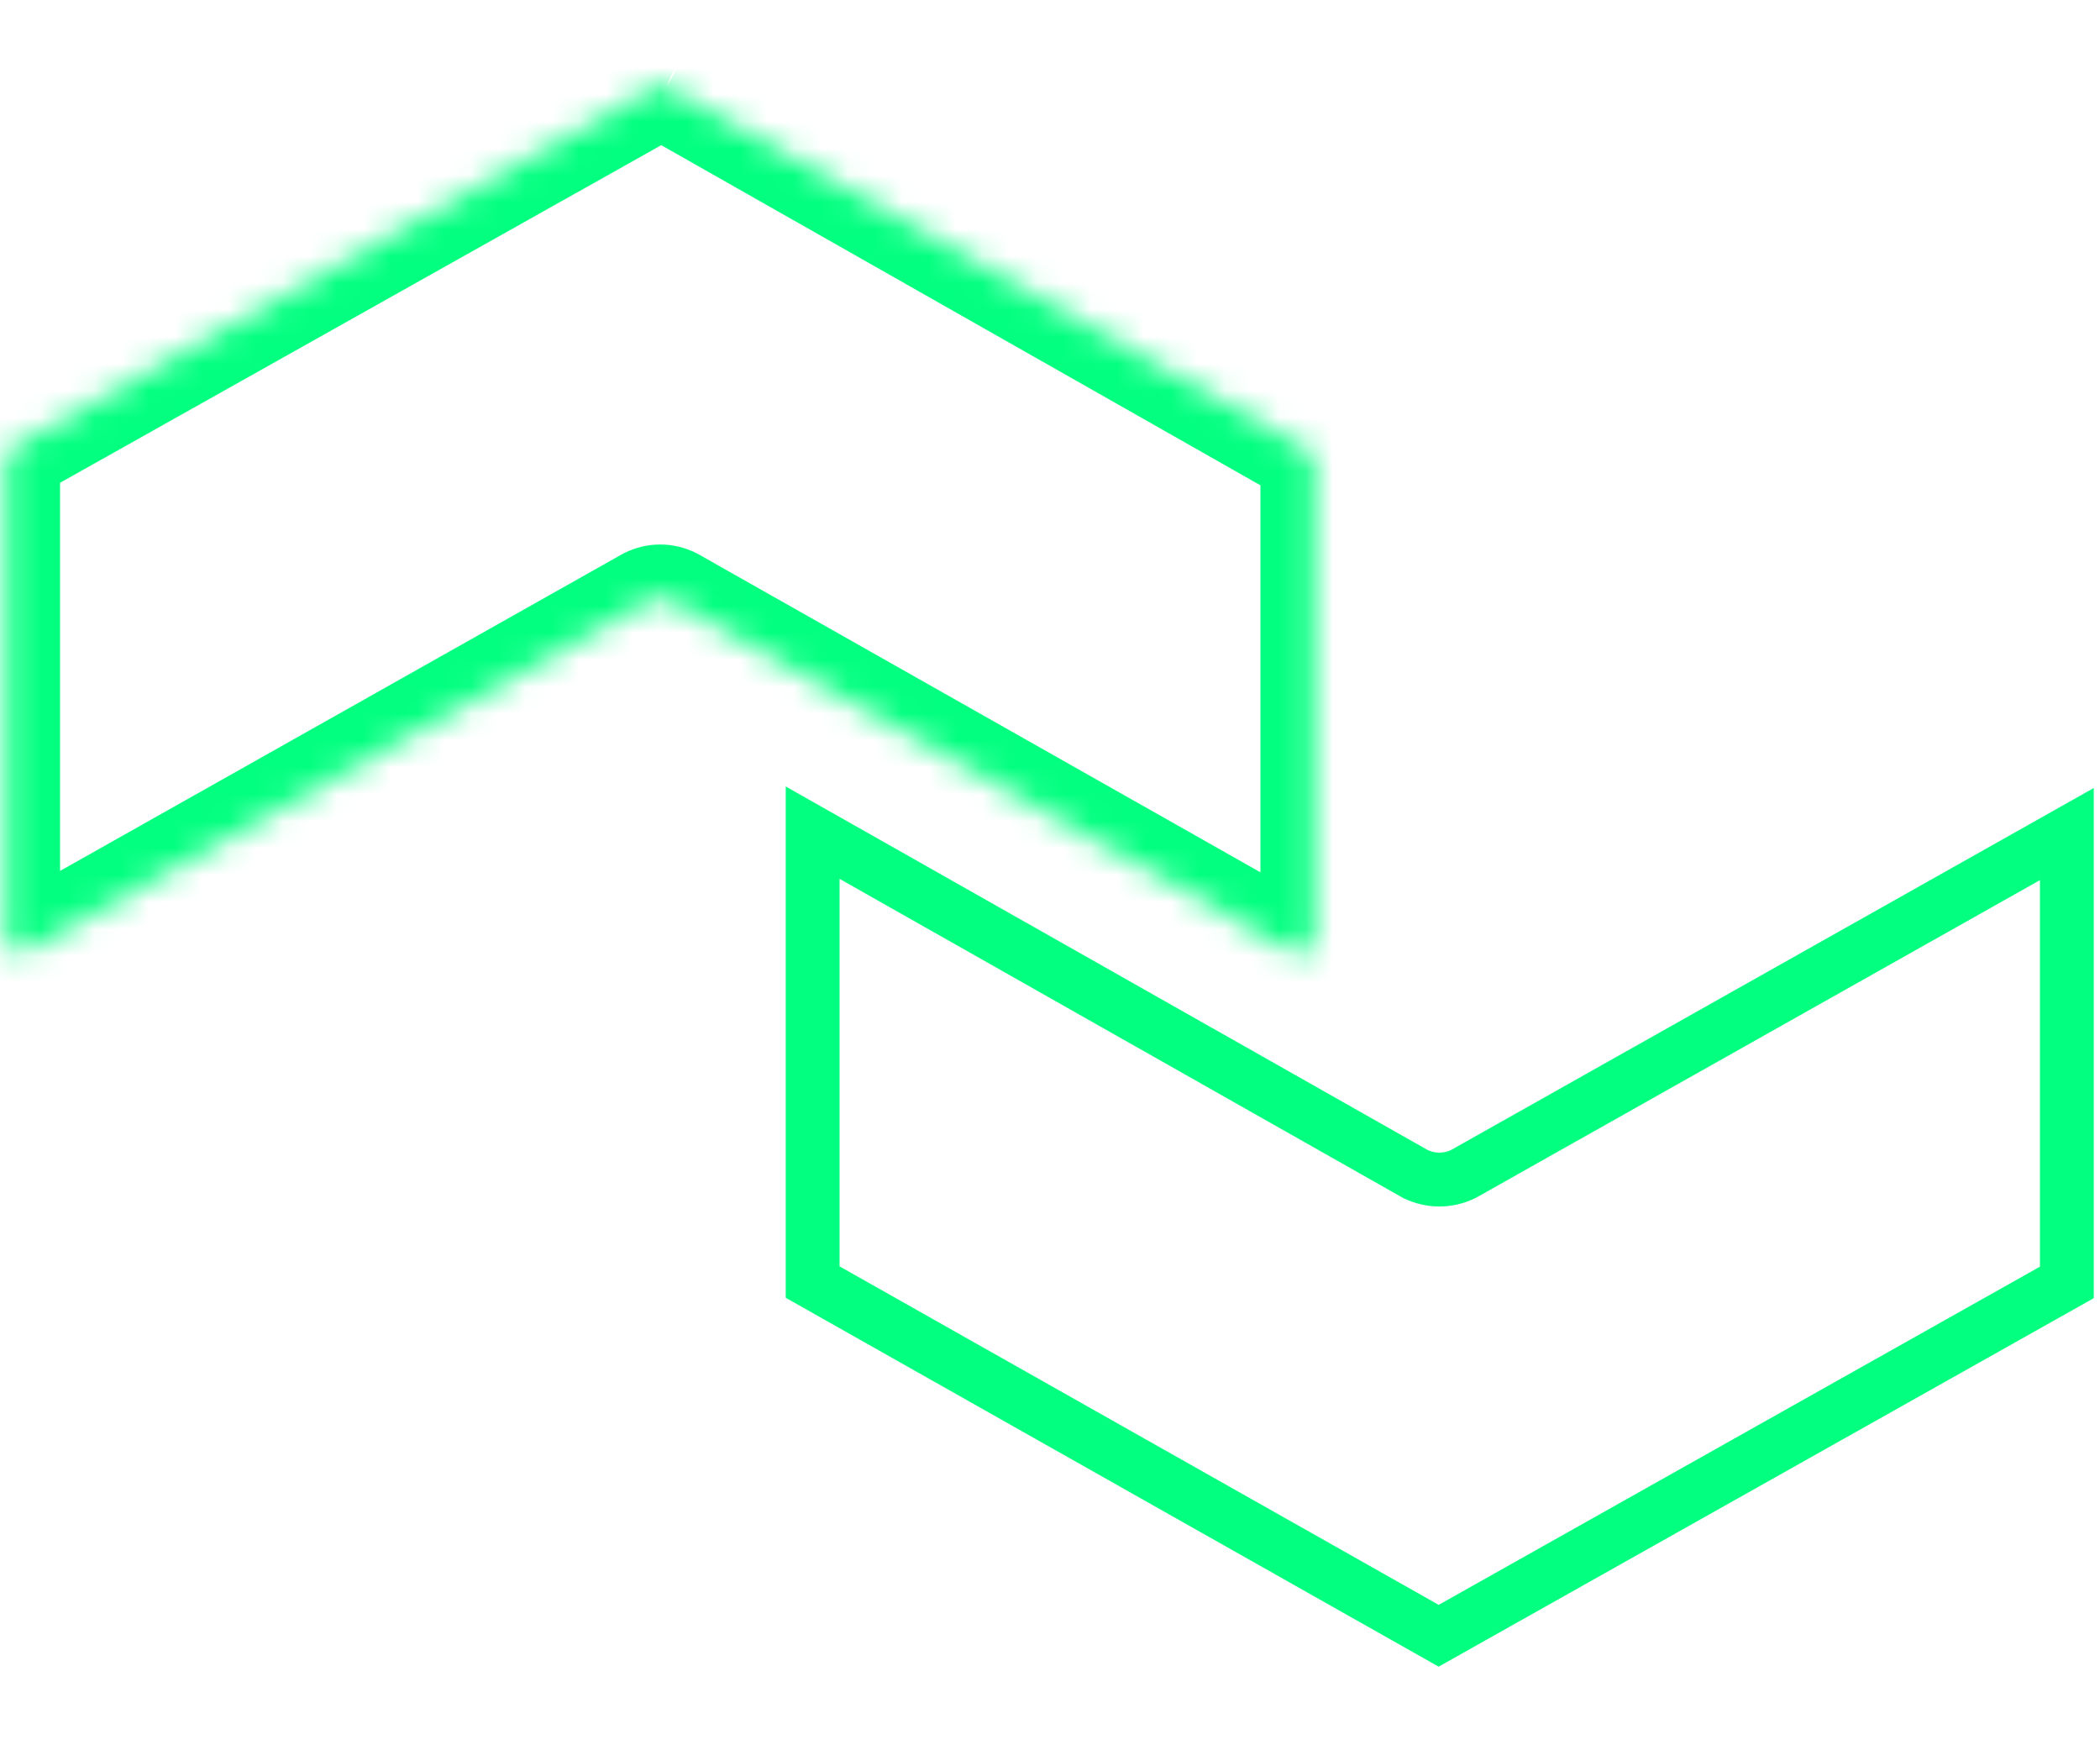 <svg width="78" height="65" viewBox="0 0 78 65" fill="none" xmlns="http://www.w3.org/2000/svg">
<path d="M30.184 47.612V30.922L52.532 43.576L52.562 43.593L52.594 43.608C52.865 43.738 53.162 43.805 53.463 43.805C53.764 43.805 54.06 43.738 54.332 43.608L54.362 43.593L54.391 43.577L76.769 30.975V47.625L53.436 60.747L30.184 47.612ZM29.783 47.846L29.759 47.86L29.783 47.846Z" stroke="#03FF80" stroke-width="2"/>
<mask id="path-2-inside-1" fill="white">
<path fill-rule="evenodd" clip-rule="evenodd" d="M24.766 3.208L48.51 16.684C48.598 16.739 48.672 16.815 48.725 16.904C48.778 16.994 48.809 17.094 48.816 17.198V34.829C48.816 35.371 48.426 35.607 47.94 35.329L24.961 22.325C24.825 22.256 24.675 22.221 24.523 22.221C24.371 22.221 24.221 22.256 24.086 22.325L1.106 35.273C0.62 35.537 0.231 35.273 0.231 34.759V17.101C0.239 16.998 0.271 16.898 0.324 16.809C0.377 16.72 0.45 16.644 0.537 16.587L24.363 3.208C24.427 3.181 24.496 3.167 24.565 3.167C24.634 3.167 24.703 3.181 24.766 3.208Z"/>
</mask>
<path d="M48.51 16.684L49.57 14.988L49.534 14.966L49.497 14.945L48.51 16.684ZM48.816 17.198H50.816V17.137L50.812 17.077L48.816 17.198ZM47.94 35.329L48.932 33.592L48.925 33.588L47.94 35.329ZM24.961 22.325L25.946 20.584L25.904 20.561L25.861 20.539L24.961 22.325ZM24.086 22.325L23.186 20.539L23.144 20.56L23.104 20.582L24.086 22.325ZM1.106 35.273L2.06 37.031L2.074 37.023L2.088 37.016L1.106 35.273ZM0.231 17.101L-1.762 16.938L-1.769 17.019V17.101H0.231ZM0.537 16.587L-0.443 14.843L-0.502 14.876L-0.559 14.914L0.537 16.587ZM24.363 3.208L23.58 1.368L23.479 1.411L23.384 1.464L24.363 3.208ZM24.565 3.167V1.167V3.167ZM23.779 4.947L47.523 18.424L49.497 14.945L25.754 1.468L23.779 4.947ZM47.45 18.38C47.268 18.266 47.116 18.111 47.006 17.926L50.444 15.882C50.228 15.519 49.928 15.212 49.57 14.988L47.45 18.38ZM47.006 17.926C46.896 17.742 46.832 17.534 46.819 17.32L50.812 17.077C50.786 16.655 50.66 16.245 50.444 15.882L47.006 17.926ZM46.816 17.198V34.829H50.816V17.198H46.816ZM46.816 34.829C46.816 34.662 46.891 34.044 47.554 33.658C48.221 33.269 48.798 33.516 48.932 33.592L46.948 37.065C47.568 37.42 48.583 37.687 49.567 37.114C50.545 36.545 50.816 35.537 50.816 34.829H46.816ZM48.925 33.588L25.946 20.584L23.976 24.066L46.955 37.069L48.925 33.588ZM25.861 20.539C25.446 20.33 24.988 20.221 24.523 20.221V24.221C24.363 24.221 24.204 24.183 24.061 24.111L25.861 20.539ZM24.523 20.221C24.059 20.221 23.601 20.33 23.186 20.539L24.986 24.111C24.842 24.183 24.684 24.221 24.523 24.221V20.221ZM23.104 20.582L0.124 33.531L2.088 37.016L25.067 24.067L23.104 20.582ZM0.152 33.516C0.342 33.413 0.914 33.223 1.534 33.605C2.131 33.972 2.231 34.538 2.231 34.759H-1.769C-1.769 35.495 -1.475 36.45 -0.562 37.011C0.375 37.588 1.385 37.398 2.06 37.031L0.152 33.516ZM2.231 34.759V17.101H-1.769V34.759H2.231ZM2.224 17.264C2.208 17.464 2.146 17.658 2.043 17.831L-1.395 15.787C-1.603 16.137 -1.729 16.531 -1.762 16.938L2.224 17.264ZM2.043 17.831C1.941 18.003 1.8 18.15 1.632 18.26L-0.559 14.914C-0.9 15.137 -1.186 15.436 -1.395 15.787L2.043 17.831ZM1.516 18.331L25.343 4.952L23.384 1.464L-0.443 14.843L1.516 18.331ZM25.147 5.048C24.963 5.126 24.765 5.167 24.565 5.167V1.167C24.226 1.167 23.891 1.235 23.58 1.368L25.147 5.048ZM24.565 5.167C24.365 5.167 24.167 5.126 23.983 5.048L25.55 1.368C25.239 1.235 24.904 1.167 24.565 1.167V5.167Z" fill="#03FF80" mask="url(#path-2-inside-1)"/>
</svg>
